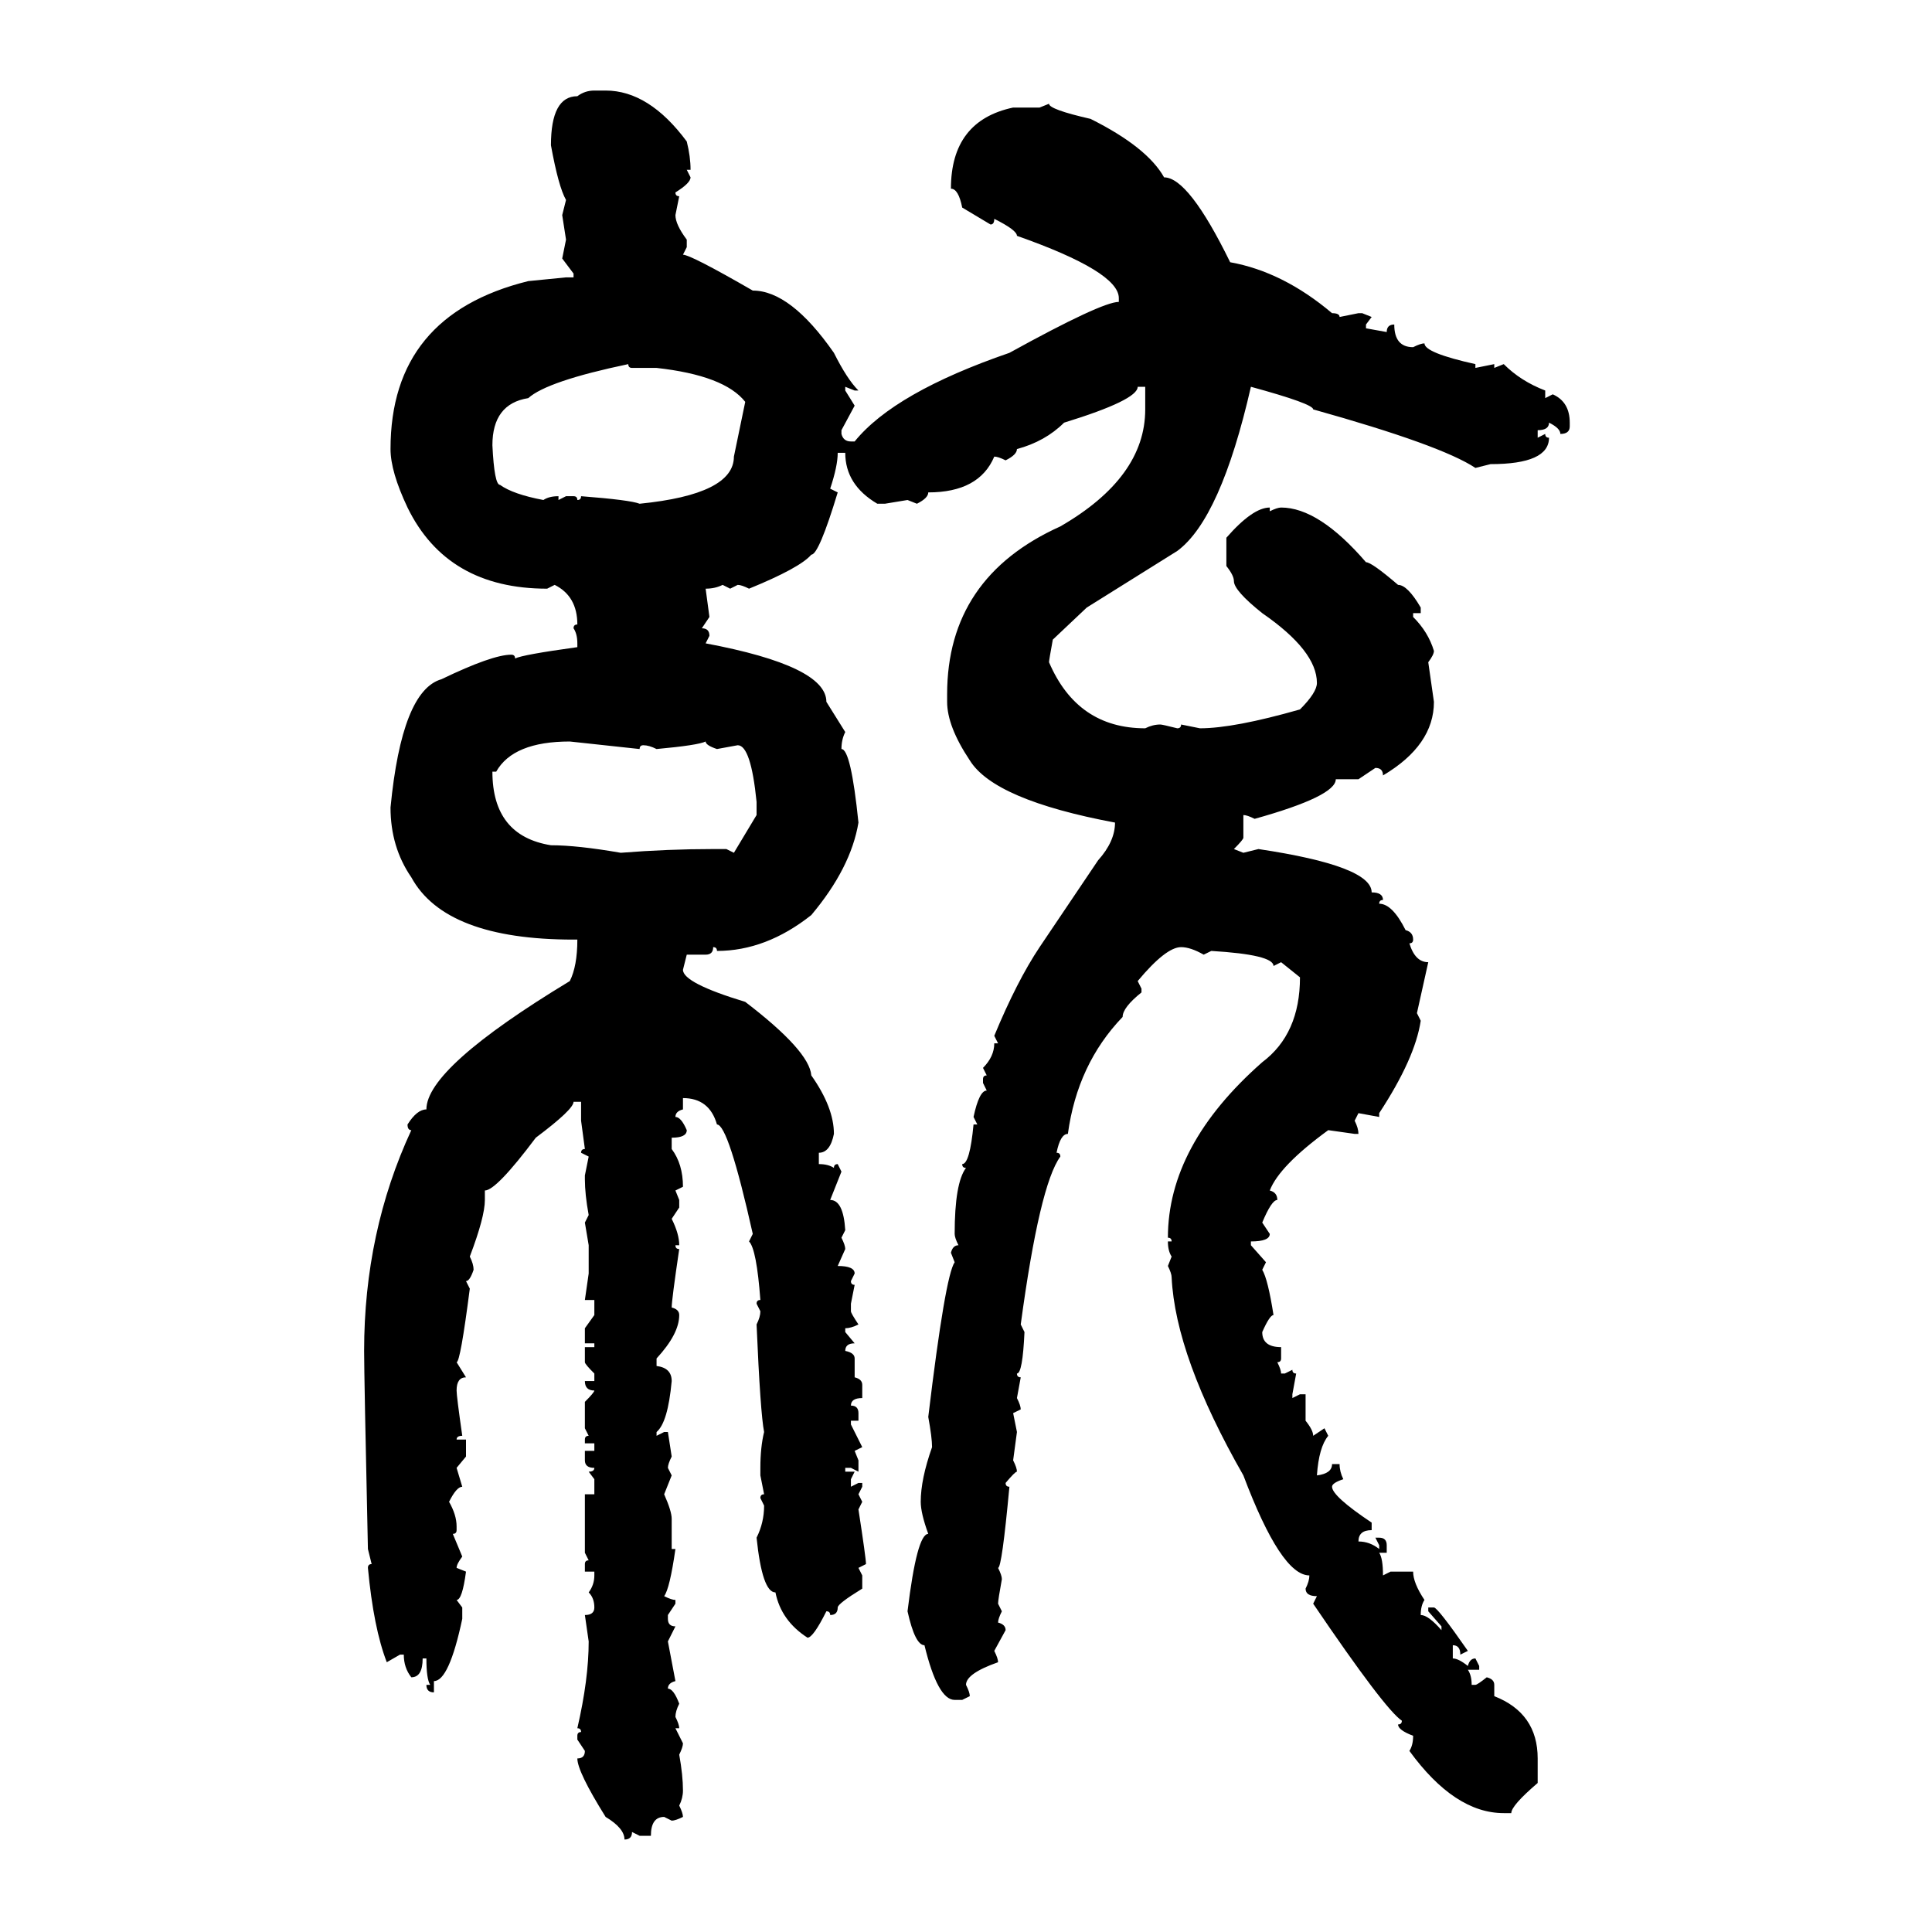 <svg xmlns="http://www.w3.org/2000/svg" xmlns:xlink="http://www.w3.org/1999/xlink" width="300" height="300"><path d="M92.29 14.06L92.29 14.06L94.04 14.06Q100.78 14.06 106.64 21.97L106.64 21.97Q107.23 24.32 107.23 26.37L107.23 26.37L106.64 26.37L107.23 27.54Q107.23 28.42 104.88 29.88L104.88 29.88Q104.88 30.47 105.47 30.47L105.47 30.47L104.88 33.40Q104.88 34.86 106.64 37.21L106.64 37.21L106.64 38.38L106.05 39.55Q107.23 39.55 116.89 45.12L116.89 45.12Q122.75 45.12 129.49 54.79L129.49 54.79Q131.54 58.89 133.30 60.64L133.30 60.64L132.71 60.64L131.25 60.06L131.25 60.64L132.71 62.99L130.66 66.80L130.66 67.38Q130.96 68.55 132.13 68.55L132.13 68.55L132.71 68.55Q138.87 60.94 156.74 54.79L156.74 54.79Q171.09 46.88 173.73 46.88L173.73 46.88L173.73 46.29Q173.73 42.19 157.91 36.62L157.91 36.62Q157.91 35.74 154.39 33.98L154.39 33.98Q154.39 34.86 153.81 34.86L153.81 34.86L149.41 32.23Q148.83 29.30 147.66 29.30L147.66 29.30Q147.66 18.75 157.32 16.70L157.32 16.70L161.43 16.70L162.89 16.11Q162.89 16.99 169.34 18.46L169.34 18.46Q178.13 22.85 180.76 27.54L180.76 27.54Q184.57 27.54 191.02 40.72L191.02 40.72Q199.22 42.19 206.84 48.63L206.84 48.63Q208.01 48.63 208.01 49.22L208.01 49.22L210.94 48.63L211.52 48.63L212.99 49.22L212.11 50.39L212.11 50.98L215.33 51.56Q215.33 50.39 216.50 50.39L216.50 50.39Q216.50 53.91 219.43 53.91L219.43 53.91Q220.61 53.32 221.19 53.32L221.19 53.32Q221.19 54.79 229.10 56.54L229.10 56.54L229.10 57.13L232.03 56.54L232.03 57.13L233.50 56.54Q236.13 59.18 239.94 60.64L239.94 60.64L239.94 61.82L241.11 61.23Q243.75 62.40 243.75 65.63L243.75 65.63L243.75 66.21Q243.75 67.38 242.29 67.38L242.29 67.38Q242.29 66.50 240.53 65.63L240.53 65.63Q240.53 66.80 238.77 66.80L238.77 66.80L238.77 67.97L239.94 67.38Q239.94 67.97 240.53 67.97L240.53 67.97Q240.53 72.07 231.45 72.07L231.45 72.07L229.10 72.66Q223.83 69.14 203.91 63.57L203.91 63.57Q203.91 62.70 194.24 60.06L194.24 60.06Q189.55 80.57 182.81 85.55L182.81 85.55L168.75 94.34L163.48 99.32Q162.89 102.54 162.89 102.83L162.89 102.83Q167.29 113.09 177.83 113.09L177.83 113.09Q179.00 112.50 180.18 112.50L180.18 112.50Q180.47 112.50 182.81 113.09L182.81 113.09Q183.40 113.09 183.40 112.50L183.40 112.50L186.33 113.09Q191.60 113.09 201.86 110.16L201.86 110.16Q204.49 107.52 204.49 106.05L204.49 106.05Q204.49 101.07 196.00 95.21L196.00 95.21Q191.60 91.70 191.60 90.23L191.60 90.23Q191.60 89.36 190.43 87.89L190.43 87.89L190.43 83.50Q194.53 78.81 197.17 78.81L197.17 78.81L197.17 79.39Q198.34 78.81 198.93 78.81L198.93 78.81Q204.79 78.81 212.11 87.30L212.11 87.30Q212.99 87.30 217.09 90.82L217.09 90.82Q218.55 90.82 220.61 94.34L220.61 94.34L220.61 95.21L219.43 95.21L219.43 95.80Q221.78 98.14 222.66 101.07L222.66 101.07Q222.66 101.66 221.78 102.83L221.78 102.83L222.66 108.98Q222.66 115.72 214.75 120.41L214.75 120.41Q214.75 119.24 213.57 119.24L213.57 119.24L210.94 121.00L207.42 121.00Q207.42 123.63 194.82 127.15L194.82 127.15Q193.65 126.56 193.07 126.56L193.07 126.56L193.07 130.08Q193.07 130.37 191.60 131.84L191.60 131.84L193.07 132.42L195.41 131.84Q212.99 134.47 212.99 138.57L212.99 138.57Q214.75 138.57 214.75 139.75L214.75 139.75Q214.16 139.75 214.16 140.33L214.16 140.33Q216.21 140.33 218.26 144.43L218.26 144.43Q219.43 144.73 219.43 145.90L219.43 145.90Q219.43 146.48 218.85 146.48L218.85 146.48Q219.73 149.41 221.78 149.41L221.78 149.41L220.02 157.32L220.61 158.50Q219.73 164.36 214.16 172.85L214.16 172.85L214.16 173.44L210.94 172.85L210.35 174.02Q210.94 175.20 210.94 176.07L210.94 176.07L210.35 176.07L206.25 175.49Q198.63 181.05 197.17 184.86L197.17 184.86Q198.34 185.16 198.34 186.33L198.34 186.33Q197.46 186.33 196.00 189.84L196.00 189.84L197.17 191.60Q197.17 192.77 194.24 192.77L194.24 192.77L194.24 193.36L196.58 196.00L196.00 197.17Q196.88 198.63 197.75 204.20L197.75 204.20Q197.17 204.20 196.00 206.84L196.00 206.84Q196.00 209.18 198.93 209.18L198.93 209.18L198.93 210.94Q198.93 211.52 198.34 211.52L198.34 211.52Q198.93 212.70 198.93 213.28L198.93 213.28L199.51 213.28L200.68 212.70Q200.68 213.28 201.27 213.28L201.27 213.28L200.68 216.50L200.68 217.09L201.86 216.50L202.73 216.50L202.73 220.61Q203.91 222.07 203.91 222.95L203.91 222.95L205.66 221.78L206.25 222.95Q204.79 224.71 204.49 229.10L204.49 229.10Q206.84 228.81 206.84 227.34L206.84 227.34L208.01 227.34Q208.01 228.52 208.59 229.69L208.59 229.69Q206.84 230.27 206.84 230.86L206.84 230.86Q206.84 232.32 212.99 236.43L212.99 236.43L212.99 237.60Q210.94 237.60 210.94 239.36L210.94 239.36Q212.70 239.36 214.16 240.53L214.16 240.53L214.16 239.94L213.57 238.77L214.16 238.77Q215.33 238.77 215.33 239.94L215.33 239.94L215.33 241.11L214.16 241.11Q214.75 241.99 214.75 244.63L214.75 244.63L215.92 244.04L219.43 244.04Q219.43 245.80 221.19 248.44L221.19 248.44Q220.61 249.32 220.61 250.78L220.61 250.78Q221.78 250.78 223.83 253.13L223.83 253.13L223.83 252.54L221.78 250.20L221.78 249.61L222.66 249.61Q223.24 249.61 227.93 256.35L227.93 256.35L226.76 256.93Q226.76 255.47 225.59 255.47L225.59 255.47L225.59 257.52Q226.46 257.52 227.93 258.69L227.93 258.69Q228.22 257.52 229.10 257.52L229.10 257.52L229.69 258.69L229.69 259.28L227.93 259.28Q228.52 260.16 228.52 261.62L228.52 261.62L229.10 261.62Q229.39 261.62 230.86 260.45L230.86 260.45Q232.03 260.74 232.03 261.62L232.03 261.62L232.03 263.38Q238.77 266.02 238.77 273.05L238.77 273.05L238.77 276.86Q234.67 280.37 234.67 281.54L234.67 281.54L233.50 281.54Q225.88 281.54 218.85 271.88L218.85 271.88Q219.43 271.00 219.43 269.53L219.43 269.53Q217.09 268.65 217.09 267.77L217.09 267.77Q217.68 267.77 217.68 267.19L217.68 267.19Q215.04 265.43 203.91 249.02L203.91 249.02L204.49 247.85Q202.73 247.85 202.73 246.68L202.73 246.68Q203.32 245.51 203.32 244.63L203.32 244.63Q198.93 244.63 193.07 229.10L193.07 229.10Q182.52 210.64 181.93 198.34L181.93 198.34Q181.93 197.75 181.35 196.58L181.35 196.58L181.93 195.12Q181.35 194.24 181.35 192.77L181.35 192.77L181.93 192.77Q181.93 192.19 181.35 192.19L181.35 192.19Q181.35 177.83 196.00 164.94L196.00 164.94Q201.86 160.55 201.86 151.76L201.86 151.76L198.93 149.41L197.75 150Q197.75 148.24 188.09 147.66L188.09 147.66L186.91 148.24Q184.86 147.07 183.40 147.07L183.40 147.07Q181.05 147.07 176.66 152.34L176.66 152.34L177.25 153.52L177.25 154.10Q174.32 156.45 174.32 157.91L174.32 157.91Q167.29 165.23 165.82 176.07L165.82 176.07Q164.65 176.07 164.06 179.00L164.06 179.00Q164.65 179.00 164.65 179.59L164.65 179.59Q161.43 183.98 158.50 205.66L158.50 205.66L159.08 206.84Q158.79 213.28 157.91 213.28L157.91 213.28Q157.91 213.87 158.50 213.87L158.50 213.87L157.91 217.09Q158.50 218.26 158.50 218.85L158.50 218.85L157.32 219.43L157.91 222.36L157.32 226.76Q157.91 227.93 157.91 228.52L157.91 228.52Q157.62 228.52 156.15 230.27L156.15 230.27Q156.15 230.86 156.74 230.86L156.74 230.86Q155.57 243.46 154.98 243.46L154.98 243.46Q155.57 244.63 155.57 245.21L155.57 245.21Q154.98 248.44 154.98 249.02L154.98 249.02L155.57 250.20Q154.98 251.37 154.98 251.95L154.98 251.95Q156.15 252.25 156.15 253.13L156.15 253.13L154.39 256.35Q154.98 257.52 154.98 258.11L154.98 258.11Q150 259.86 150 261.62L150 261.62Q150.59 262.79 150.59 263.38L150.59 263.38L149.41 263.96L148.24 263.96Q145.61 263.96 143.55 255.47L143.55 255.47Q142.09 255.47 140.92 250.20L140.92 250.20Q142.38 238.18 144.14 238.18L144.14 238.18Q142.97 234.96 142.97 233.20L142.97 233.20Q142.97 229.69 144.73 224.71L144.73 224.71Q144.73 223.24 144.14 220.02L144.14 220.02Q146.78 198.05 148.24 196.00L148.24 196.00L147.66 194.53Q147.95 193.36 148.83 193.36L148.83 193.36Q148.24 192.19 148.24 191.60L148.24 191.60Q148.24 183.69 150 181.35L150 181.35Q149.41 181.35 149.41 180.76L149.41 180.76Q150.59 180.76 151.17 174.61L151.17 174.61L151.76 174.61L151.17 173.44Q152.05 169.34 153.22 169.34L153.22 169.34L152.64 168.16L152.64 167.58Q152.64 166.99 153.22 166.99L153.22 166.99L152.64 165.82Q154.39 164.06 154.39 162.01L154.39 162.01L154.98 162.01L154.39 160.84Q157.91 152.34 161.43 147.07L161.43 147.07L170.51 133.59Q173.14 130.66 173.14 127.73L173.14 127.73Q154.39 124.22 150.59 118.07L150.59 118.07Q147.07 112.79 147.07 108.98L147.07 108.98L147.07 107.81Q147.07 89.65 164.65 81.74L164.65 81.74Q177.83 74.12 177.83 63.57L177.83 63.57L177.83 60.06L176.66 60.06Q176.66 62.11 165.23 65.63L165.23 65.63Q162.30 68.55 157.91 69.73L157.91 69.73Q157.91 70.61 156.15 71.48L156.15 71.48Q154.98 70.90 154.39 70.90L154.39 70.90Q152.05 76.46 144.14 76.46L144.14 76.46Q144.14 77.34 142.38 78.22L142.38 78.22L140.92 77.64L137.40 78.22L136.23 78.22Q131.25 75.29 131.25 70.31L131.25 70.31L130.08 70.31Q130.08 72.36 128.91 75.88L128.91 75.88L130.08 76.46Q127.15 86.13 125.98 86.13L125.98 86.13Q124.22 88.18 116.31 91.41L116.31 91.41Q115.14 90.82 114.55 90.82L114.55 90.82L113.38 91.41L112.21 90.82Q111.04 91.41 109.57 91.41L109.57 91.41L110.16 95.80L108.98 97.56Q110.16 97.56 110.16 98.73L110.16 98.73L109.57 99.90Q128.32 103.42 128.32 108.98L128.32 108.98L131.25 113.67Q130.66 114.84 130.66 116.31L130.66 116.31Q132.13 116.31 133.30 127.73L133.30 127.73Q132.13 134.77 125.98 142.09L125.98 142.09Q118.95 147.66 111.33 147.66L111.33 147.66Q111.33 147.07 110.74 147.07L110.74 147.07Q110.74 148.24 109.57 148.24L109.57 148.24L106.64 148.24L106.05 150.59Q106.05 152.64 115.72 155.57L115.72 155.57Q125.68 163.18 125.98 166.99L125.98 166.99Q129.49 171.97 129.49 176.07L129.49 176.07Q128.91 179.00 127.15 179.00L127.15 179.00L127.15 180.76Q128.61 180.76 129.49 181.35L129.49 181.35Q129.49 180.76 130.08 180.76L130.08 180.76L130.66 181.93L128.91 186.33Q130.96 186.33 131.25 191.02L131.25 191.02L130.66 192.19Q131.25 193.36 131.25 193.95L131.25 193.95L130.08 196.58Q132.71 196.58 132.71 197.75L132.71 197.75L132.13 198.93Q132.13 199.51 132.71 199.51L132.71 199.51L132.13 202.44L132.13 203.61Q132.13 203.91 133.30 205.66L133.30 205.66Q132.13 206.25 131.25 206.25L131.25 206.25L131.25 206.84L132.71 208.59Q131.25 208.59 131.25 209.77L131.25 209.77Q132.71 210.06 132.71 210.94L132.71 210.94L132.71 213.87Q133.89 214.16 133.89 215.04L133.89 215.04L133.89 217.09Q132.13 217.09 132.13 218.26L132.13 218.26Q133.30 218.26 133.30 219.43L133.30 219.43L133.30 220.61L132.13 220.61L132.13 221.19L133.89 224.71L132.71 225.29L133.30 226.76L133.30 228.52L132.13 227.93L131.25 227.93L131.25 228.52L132.71 228.52L132.13 229.69L132.13 230.86L133.30 230.27L133.89 230.27L133.89 230.86L133.30 232.03L133.89 233.20L133.30 234.38Q134.47 241.99 134.47 242.87L134.47 242.87L133.30 243.46L133.89 244.63L133.89 246.68Q130.08 249.02 130.08 249.61L130.08 249.61Q130.08 250.78 128.91 250.78L128.91 250.78Q128.91 250.20 128.32 250.20L128.32 250.20Q126.27 254.30 125.39 254.30L125.39 254.30Q121.29 251.66 120.41 247.27L120.41 247.27Q118.36 247.27 117.48 238.77L117.48 238.77Q118.65 236.43 118.65 233.79L118.65 233.79L118.07 232.62Q118.07 232.03 118.65 232.03L118.65 232.03L118.07 229.10L118.07 227.93Q118.07 224.71 118.65 222.36L118.65 222.36Q118.07 219.43 117.48 205.66L117.48 205.66Q118.07 204.49 118.07 203.61L118.07 203.61L117.48 202.44Q117.48 201.86 118.07 201.86L118.07 201.86Q117.48 193.95 116.31 192.77L116.31 192.77L116.89 191.60Q113.09 174.61 111.33 174.61L111.33 174.61Q110.16 170.51 106.05 170.51L106.05 170.51L106.05 172.27Q104.88 172.56 104.88 173.44L104.88 173.44Q105.76 173.44 106.64 175.49L106.64 175.49Q106.64 176.66 104.30 176.66L104.30 176.66L104.30 178.42Q106.05 180.76 106.05 184.28L106.05 184.28L104.88 184.86L105.47 186.33L105.47 187.50L104.30 189.26Q105.47 191.60 105.47 193.36L105.47 193.36L104.88 193.36Q104.88 193.95 105.47 193.95L105.47 193.95Q104.30 201.86 104.30 203.03L104.30 203.03Q105.47 203.32 105.47 204.20L105.47 204.20Q105.47 207.13 101.95 210.94L101.95 210.94L101.95 212.11Q104.30 212.40 104.30 214.45L104.30 214.45Q103.71 220.90 101.95 222.36L101.95 222.36L101.95 222.95L103.13 222.36L103.71 222.36L104.30 226.17Q103.71 227.34 103.71 227.93L103.71 227.93L104.30 229.10L103.13 232.03Q104.30 234.67 104.30 235.84L104.30 235.84L104.30 240.53L104.88 240.53Q104.00 246.68 103.13 247.85L103.13 247.85Q104.30 248.44 104.88 248.44L104.88 248.44L104.88 249.02L103.71 250.78L103.71 251.37Q103.71 252.54 104.88 252.54L104.88 252.54L103.71 254.88L104.88 261.04Q103.71 261.33 103.71 262.21L103.71 262.21Q104.59 262.21 105.47 264.55L105.47 264.55Q104.88 265.72 104.88 266.60L104.88 266.60Q105.47 267.77 105.47 268.36L105.47 268.36L104.88 268.36L106.05 270.70Q106.05 271.29 105.47 272.46L105.47 272.46Q106.05 275.68 106.05 278.03L106.05 278.03Q106.05 279.20 105.47 280.37L105.47 280.37Q106.05 281.54 106.05 282.13L106.05 282.13Q104.88 282.71 104.30 282.71L104.30 282.71L103.13 282.13Q101.07 282.13 101.07 285.06L101.07 285.06L99.32 285.06L98.14 284.47Q98.14 285.64 96.97 285.64L96.97 285.64Q96.97 283.89 94.04 282.13L94.04 282.13Q89.65 275.10 89.65 273.05L89.65 273.05Q90.82 273.05 90.82 271.88L90.82 271.88L89.65 270.12L89.65 269.53Q89.65 268.95 90.23 268.95L90.23 268.95Q90.23 268.36 89.65 268.36L89.65 268.36Q91.41 260.74 91.41 254.88L91.41 254.88L90.82 250.78Q92.29 250.78 92.29 249.61L92.29 249.61Q92.29 248.14 91.41 247.27L91.41 247.27Q92.29 246.09 92.29 244.63L92.29 244.63L92.29 244.04L90.82 244.04L90.82 242.87Q90.82 242.29 91.41 242.29L91.41 242.29L90.82 241.11L90.82 232.03L92.29 232.03L92.29 229.69L91.41 228.52Q92.29 228.52 92.29 227.93L92.29 227.93Q90.82 227.93 90.82 226.76L90.82 226.76L90.82 225.29L92.29 225.29L92.29 224.12L90.82 224.12L90.82 223.54Q90.82 222.95 91.41 222.95L91.41 222.95L90.82 221.78L90.82 217.68Q92.29 216.21 92.29 215.92L92.29 215.92Q90.82 215.92 90.82 214.45L90.82 214.45L92.29 214.45L92.29 213.28Q90.82 211.82 90.82 211.52L90.82 211.52L90.82 209.18L92.29 209.18L92.29 208.59L90.82 208.59L90.82 206.25L92.29 204.20L92.29 201.86L90.82 201.86L91.41 197.75L91.41 193.36L90.82 189.84L91.41 188.67Q90.82 185.45 90.82 183.11L90.82 183.11L90.82 182.52L91.41 179.59L90.23 179.00Q90.23 178.42 90.82 178.42L90.82 178.42L90.23 174.02L90.23 171.09L89.06 171.09Q89.06 172.27 83.20 176.66L83.20 176.66Q77.05 184.86 75.29 184.86L75.29 184.86L75.29 186.33Q75.29 188.96 72.95 195.12L72.95 195.12Q73.54 196.29 73.54 197.17L73.54 197.17Q72.95 198.93 72.36 198.93L72.36 198.93L72.95 200.10Q71.48 211.52 70.90 211.52L70.90 211.52L72.36 213.87Q70.90 213.87 70.90 215.92L70.90 215.92Q70.90 216.80 71.78 222.95L71.78 222.95Q70.90 222.95 70.90 223.54L70.90 223.54L72.36 223.54L72.36 226.17L70.90 227.93L71.78 230.86Q70.90 230.86 69.73 233.20L69.73 233.20Q70.90 235.25 70.90 237.01L70.90 237.01L70.90 237.60Q70.90 238.18 70.31 238.18L70.31 238.18L71.78 241.70Q70.90 242.87 70.90 243.46L70.90 243.46L72.36 244.04Q71.78 248.44 70.90 248.44L70.90 248.44L71.78 249.61L71.78 251.37Q69.73 261.04 67.38 261.04L67.38 261.04L67.38 262.79Q66.21 262.79 66.21 261.62L66.21 261.62L66.80 261.62Q66.21 260.74 66.21 257.52L66.21 257.52L65.63 257.52Q65.63 260.45 63.87 260.45L63.87 260.45Q62.70 258.98 62.70 256.93L62.70 256.93L62.11 256.93L60.06 258.11Q58.01 252.83 57.13 243.46L57.13 243.46Q57.13 242.87 57.71 242.87L57.71 242.87L57.13 240.53Q56.54 213.57 56.54 209.77L56.54 209.77Q56.54 191.31 63.87 175.49L63.87 175.49Q63.28 175.49 63.28 174.61L63.28 174.61Q64.75 172.27 66.21 172.27L66.21 172.27Q66.21 165.82 88.48 152.34L88.48 152.34Q89.65 150 89.65 145.90L89.65 145.90L89.06 145.90Q69.14 145.90 63.87 136.23L63.87 136.23Q60.64 131.54 60.64 125.39L60.64 125.39Q62.40 107.23 68.55 105.47L68.55 105.47Q76.46 101.66 79.39 101.66L79.39 101.66Q79.98 101.66 79.98 102.25L79.98 102.25Q81.15 101.66 89.65 100.49L89.65 100.49L89.65 99.90Q89.65 98.44 89.06 97.56L89.06 97.56Q89.06 96.97 89.65 96.97L89.65 96.97Q89.65 92.58 86.13 90.82L86.13 90.82L84.96 91.41Q69.43 91.41 63.28 78.81L63.28 78.81Q60.64 73.24 60.64 69.73L60.64 69.73Q60.64 48.93 82.03 43.65L82.03 43.65L87.89 43.07L89.06 43.07L89.06 42.48L87.30 40.14L87.89 37.21L87.30 33.40L87.89 31.05Q86.72 29.00 85.55 22.56L85.55 22.56Q85.55 14.94 89.65 14.94L89.65 14.94Q90.82 14.06 92.29 14.06ZM76.46 69.14L76.46 69.14Q76.76 75.29 77.64 75.29L77.64 75.29Q79.69 76.76 84.38 77.64L84.38 77.64Q85.25 77.05 86.72 77.05L86.72 77.05L86.72 77.64L87.89 77.05L89.06 77.05Q89.65 77.05 89.65 77.64L89.65 77.64Q90.23 77.64 90.23 77.05L90.23 77.05Q97.85 77.64 99.32 78.22L99.32 78.22Q113.96 76.76 113.96 70.90L113.96 70.90L115.72 62.40Q112.50 58.30 101.95 57.13L101.95 57.13L98.14 57.13Q97.56 57.13 97.56 56.54L97.56 56.54Q84.96 59.18 82.03 61.82L82.03 61.82Q76.46 62.70 76.46 69.14ZM77.05 119.82L76.46 119.82Q76.46 129.79 85.55 131.25L85.55 131.25Q89.65 131.25 96.39 132.42L96.39 132.42Q103.71 131.84 110.74 131.84L110.74 131.84L112.79 131.84L113.96 132.42L117.48 126.56L117.48 124.51Q116.60 115.72 114.55 115.72L114.55 115.72L111.33 116.31Q109.57 115.72 109.57 115.14L109.57 115.14Q108.40 115.72 101.95 116.31L101.95 116.31Q100.78 115.72 99.90 115.72L99.90 115.72Q99.32 115.72 99.32 116.31L99.32 116.31L88.48 115.14Q79.69 115.14 77.05 119.82L77.05 119.82Z"/></svg>